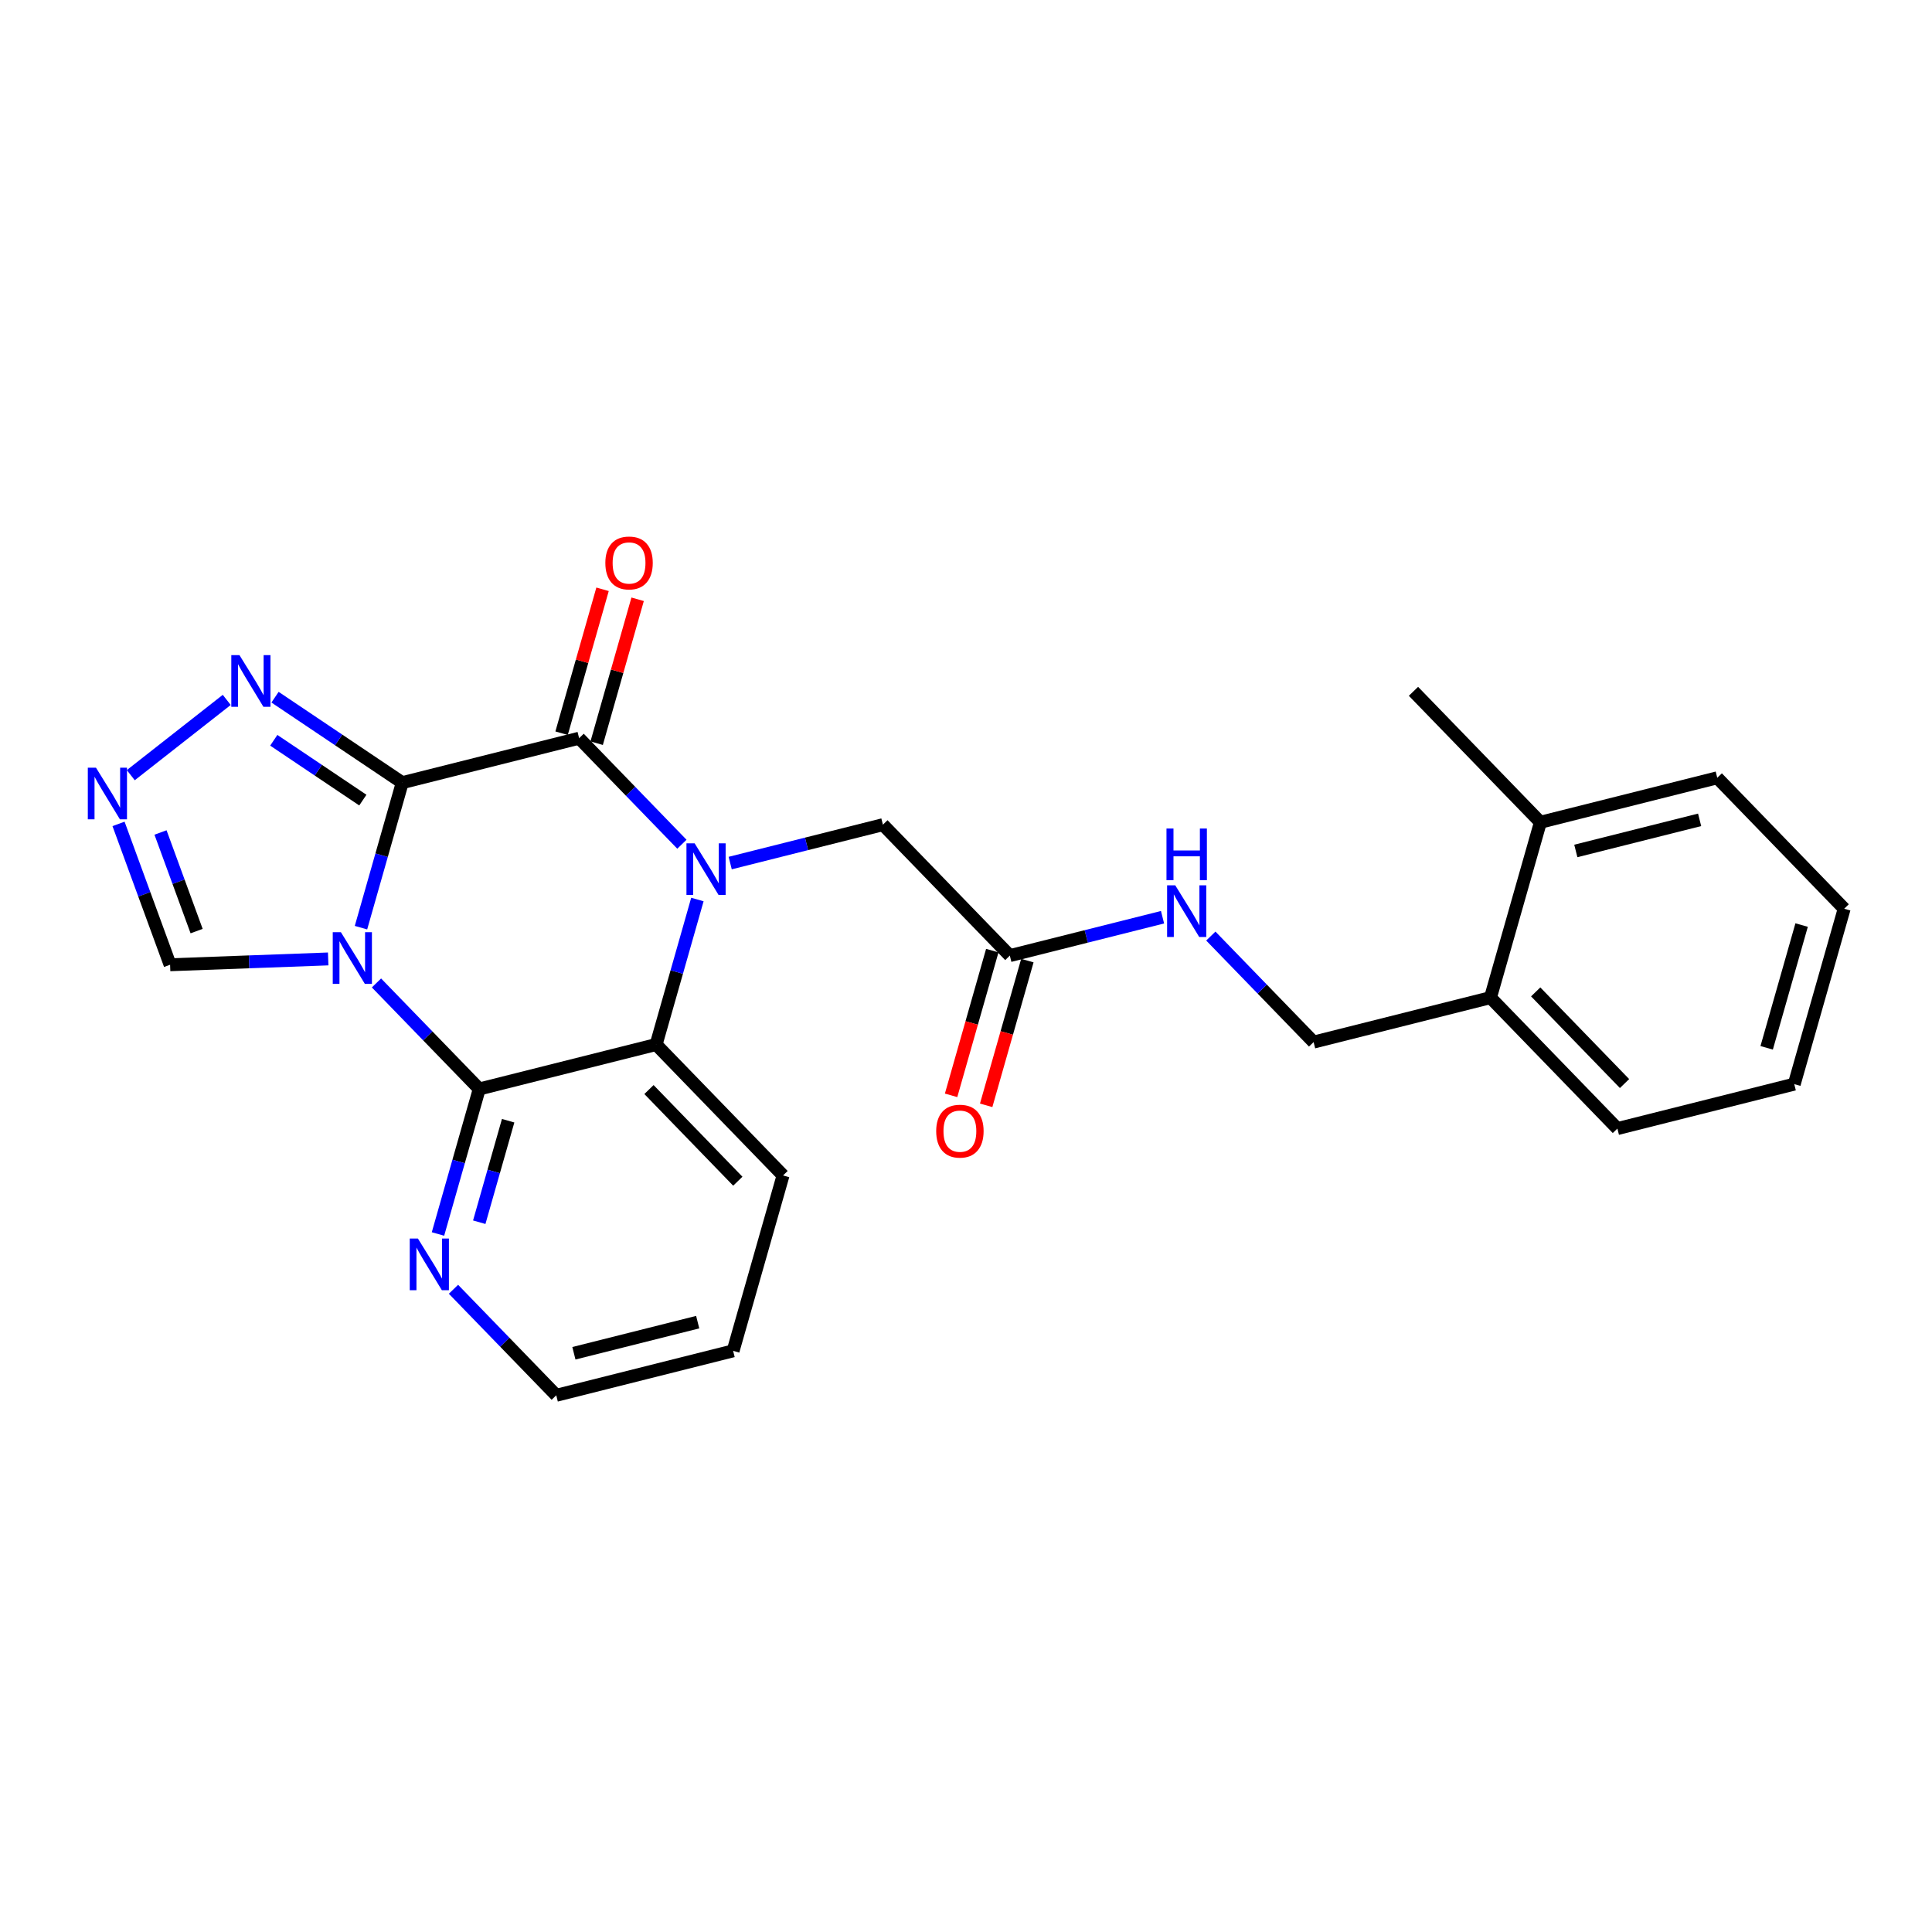 <?xml version='1.0' encoding='iso-8859-1'?>
<svg version='1.1' baseProfile='full'
              xmlns='http://www.w3.org/2000/svg'
                      xmlns:rdkit='http://www.rdkit.org/xml'
                      xmlns:xlink='http://www.w3.org/1999/xlink'
                  xml:space='preserve'
width='300px' height='300px' viewBox='0 0 300 300'>
<!-- END OF HEADER -->
<rect style='opacity:1.0;fill:#FFFFFF;stroke:none' width='300' height='300' x='0' y='0'> </rect>
<rect style='opacity:1.0;fill:#FFFFFF;stroke:none' width='300' height='300' x='0' y='0'> </rect>
<path class='bond-0 atom-0 atom-1' d='M 219.483,107.348 L 239.192,127.679' style='fill:none;fill-rule:evenodd;stroke:#000000;stroke-width:2.0px;stroke-linecap:butt;stroke-linejoin:miter;stroke-opacity:1' />
<path class='bond-1 atom-1 atom-2' d='M 239.192,127.679 L 266.655,120.776' style='fill:none;fill-rule:evenodd;stroke:#000000;stroke-width:2.0px;stroke-linecap:butt;stroke-linejoin:miter;stroke-opacity:1' />
<path class='bond-1 atom-1 atom-2' d='M 244.692,132.136 L 263.916,127.304' style='fill:none;fill-rule:evenodd;stroke:#000000;stroke-width:2.0px;stroke-linecap:butt;stroke-linejoin:miter;stroke-opacity:1' />
<path class='bond-25 atom-6 atom-1' d='M 231.439,154.913 L 239.192,127.679' style='fill:none;fill-rule:evenodd;stroke:#000000;stroke-width:2.0px;stroke-linecap:butt;stroke-linejoin:miter;stroke-opacity:1' />
<path class='bond-2 atom-2 atom-3' d='M 266.655,120.776 L 286.364,141.108' style='fill:none;fill-rule:evenodd;stroke:#000000;stroke-width:2.0px;stroke-linecap:butt;stroke-linejoin:miter;stroke-opacity:1' />
<path class='bond-3 atom-3 atom-4' d='M 286.364,141.108 L 278.611,168.342' style='fill:none;fill-rule:evenodd;stroke:#000000;stroke-width:2.0px;stroke-linecap:butt;stroke-linejoin:miter;stroke-opacity:1' />
<path class='bond-3 atom-3 atom-4' d='M 279.754,143.642 L 274.327,162.706' style='fill:none;fill-rule:evenodd;stroke:#000000;stroke-width:2.0px;stroke-linecap:butt;stroke-linejoin:miter;stroke-opacity:1' />
<path class='bond-4 atom-4 atom-5' d='M 278.611,168.342 L 251.148,175.245' style='fill:none;fill-rule:evenodd;stroke:#000000;stroke-width:2.0px;stroke-linecap:butt;stroke-linejoin:miter;stroke-opacity:1' />
<path class='bond-5 atom-5 atom-6' d='M 251.148,175.245 L 231.439,154.913' style='fill:none;fill-rule:evenodd;stroke:#000000;stroke-width:2.0px;stroke-linecap:butt;stroke-linejoin:miter;stroke-opacity:1' />
<path class='bond-5 atom-5 atom-6' d='M 252.258,168.253 L 238.462,154.021' style='fill:none;fill-rule:evenodd;stroke:#000000;stroke-width:2.0px;stroke-linecap:butt;stroke-linejoin:miter;stroke-opacity:1' />
<path class='bond-6 atom-6 atom-7' d='M 231.439,154.913 L 203.977,161.816' style='fill:none;fill-rule:evenodd;stroke:#000000;stroke-width:2.0px;stroke-linecap:butt;stroke-linejoin:miter;stroke-opacity:1' />
<path class='bond-7 atom-7 atom-8' d='M 203.977,161.816 L 195.997,153.584' style='fill:none;fill-rule:evenodd;stroke:#000000;stroke-width:2.0px;stroke-linecap:butt;stroke-linejoin:miter;stroke-opacity:1' />
<path class='bond-7 atom-7 atom-8' d='M 195.997,153.584 L 188.017,145.352' style='fill:none;fill-rule:evenodd;stroke:#0000FF;stroke-width:2.0px;stroke-linecap:butt;stroke-linejoin:miter;stroke-opacity:1' />
<path class='bond-8 atom-8 atom-9' d='M 180.519,142.427 L 168.662,145.407' style='fill:none;fill-rule:evenodd;stroke:#0000FF;stroke-width:2.0px;stroke-linecap:butt;stroke-linejoin:miter;stroke-opacity:1' />
<path class='bond-8 atom-8 atom-9' d='M 168.662,145.407 L 156.806,148.388' style='fill:none;fill-rule:evenodd;stroke:#000000;stroke-width:2.0px;stroke-linecap:butt;stroke-linejoin:miter;stroke-opacity:1' />
<path class='bond-9 atom-9 atom-10' d='M 154.082,147.612 L 150.884,158.848' style='fill:none;fill-rule:evenodd;stroke:#000000;stroke-width:2.0px;stroke-linecap:butt;stroke-linejoin:miter;stroke-opacity:1' />
<path class='bond-9 atom-9 atom-10' d='M 150.884,158.848 L 147.685,170.084' style='fill:none;fill-rule:evenodd;stroke:#FF0000;stroke-width:2.0px;stroke-linecap:butt;stroke-linejoin:miter;stroke-opacity:1' />
<path class='bond-9 atom-9 atom-10' d='M 159.529,149.163 L 156.331,160.399' style='fill:none;fill-rule:evenodd;stroke:#000000;stroke-width:2.0px;stroke-linecap:butt;stroke-linejoin:miter;stroke-opacity:1' />
<path class='bond-9 atom-9 atom-10' d='M 156.331,160.399 L 153.132,171.634' style='fill:none;fill-rule:evenodd;stroke:#FF0000;stroke-width:2.0px;stroke-linecap:butt;stroke-linejoin:miter;stroke-opacity:1' />
<path class='bond-10 atom-9 atom-11' d='M 156.806,148.388 L 137.097,128.056' style='fill:none;fill-rule:evenodd;stroke:#000000;stroke-width:2.0px;stroke-linecap:butt;stroke-linejoin:miter;stroke-opacity:1' />
<path class='bond-11 atom-11 atom-12' d='M 137.097,128.056 L 125.24,131.036' style='fill:none;fill-rule:evenodd;stroke:#000000;stroke-width:2.0px;stroke-linecap:butt;stroke-linejoin:miter;stroke-opacity:1' />
<path class='bond-11 atom-11 atom-12' d='M 125.24,131.036 L 113.384,134.017' style='fill:none;fill-rule:evenodd;stroke:#0000FF;stroke-width:2.0px;stroke-linecap:butt;stroke-linejoin:miter;stroke-opacity:1' />
<path class='bond-12 atom-12 atom-13' d='M 105.886,131.091 L 97.906,122.859' style='fill:none;fill-rule:evenodd;stroke:#0000FF;stroke-width:2.0px;stroke-linecap:butt;stroke-linejoin:miter;stroke-opacity:1' />
<path class='bond-12 atom-12 atom-13' d='M 97.906,122.859 L 89.926,114.627' style='fill:none;fill-rule:evenodd;stroke:#000000;stroke-width:2.0px;stroke-linecap:butt;stroke-linejoin:miter;stroke-opacity:1' />
<path class='bond-26 atom-25 atom-12' d='M 101.882,162.193 L 105.087,150.935' style='fill:none;fill-rule:evenodd;stroke:#000000;stroke-width:2.0px;stroke-linecap:butt;stroke-linejoin:miter;stroke-opacity:1' />
<path class='bond-26 atom-25 atom-12' d='M 105.087,150.935 L 108.292,139.676' style='fill:none;fill-rule:evenodd;stroke:#0000FF;stroke-width:2.0px;stroke-linecap:butt;stroke-linejoin:miter;stroke-opacity:1' />
<path class='bond-13 atom-13 atom-14' d='M 92.649,115.403 L 95.83,104.229' style='fill:none;fill-rule:evenodd;stroke:#000000;stroke-width:2.0px;stroke-linecap:butt;stroke-linejoin:miter;stroke-opacity:1' />
<path class='bond-13 atom-13 atom-14' d='M 95.83,104.229 L 99.011,93.056' style='fill:none;fill-rule:evenodd;stroke:#FF0000;stroke-width:2.0px;stroke-linecap:butt;stroke-linejoin:miter;stroke-opacity:1' />
<path class='bond-13 atom-13 atom-14' d='M 87.202,113.852 L 90.383,102.679' style='fill:none;fill-rule:evenodd;stroke:#000000;stroke-width:2.0px;stroke-linecap:butt;stroke-linejoin:miter;stroke-opacity:1' />
<path class='bond-13 atom-13 atom-14' d='M 90.383,102.679 L 93.564,91.505' style='fill:none;fill-rule:evenodd;stroke:#FF0000;stroke-width:2.0px;stroke-linecap:butt;stroke-linejoin:miter;stroke-opacity:1' />
<path class='bond-14 atom-13 atom-15' d='M 89.926,114.627 L 62.463,121.53' style='fill:none;fill-rule:evenodd;stroke:#000000;stroke-width:2.0px;stroke-linecap:butt;stroke-linejoin:miter;stroke-opacity:1' />
<path class='bond-15 atom-15 atom-16' d='M 62.463,121.53 L 52.585,114.895' style='fill:none;fill-rule:evenodd;stroke:#000000;stroke-width:2.0px;stroke-linecap:butt;stroke-linejoin:miter;stroke-opacity:1' />
<path class='bond-15 atom-15 atom-16' d='M 52.585,114.895 L 42.707,108.259' style='fill:none;fill-rule:evenodd;stroke:#0000FF;stroke-width:2.0px;stroke-linecap:butt;stroke-linejoin:miter;stroke-opacity:1' />
<path class='bond-15 atom-15 atom-16' d='M 56.342,124.241 L 49.427,119.596' style='fill:none;fill-rule:evenodd;stroke:#000000;stroke-width:2.0px;stroke-linecap:butt;stroke-linejoin:miter;stroke-opacity:1' />
<path class='bond-15 atom-15 atom-16' d='M 49.427,119.596 L 42.513,114.951' style='fill:none;fill-rule:evenodd;stroke:#0000FF;stroke-width:2.0px;stroke-linecap:butt;stroke-linejoin:miter;stroke-opacity:1' />
<path class='bond-27 atom-19 atom-15' d='M 56.053,144.047 L 59.258,132.789' style='fill:none;fill-rule:evenodd;stroke:#0000FF;stroke-width:2.0px;stroke-linecap:butt;stroke-linejoin:miter;stroke-opacity:1' />
<path class='bond-27 atom-19 atom-15' d='M 59.258,132.789 L 62.463,121.53' style='fill:none;fill-rule:evenodd;stroke:#000000;stroke-width:2.0px;stroke-linecap:butt;stroke-linejoin:miter;stroke-opacity:1' />
<path class='bond-16 atom-16 atom-17' d='M 35.209,108.681 L 20.308,120.369' style='fill:none;fill-rule:evenodd;stroke:#0000FF;stroke-width:2.0px;stroke-linecap:butt;stroke-linejoin:miter;stroke-opacity:1' />
<path class='bond-17 atom-17 atom-18' d='M 18.405,127.934 L 22.409,138.87' style='fill:none;fill-rule:evenodd;stroke:#0000FF;stroke-width:2.0px;stroke-linecap:butt;stroke-linejoin:miter;stroke-opacity:1' />
<path class='bond-17 atom-17 atom-18' d='M 22.409,138.87 L 26.413,149.807' style='fill:none;fill-rule:evenodd;stroke:#000000;stroke-width:2.0px;stroke-linecap:butt;stroke-linejoin:miter;stroke-opacity:1' />
<path class='bond-17 atom-17 atom-18' d='M 24.924,129.268 L 27.727,136.923' style='fill:none;fill-rule:evenodd;stroke:#0000FF;stroke-width:2.0px;stroke-linecap:butt;stroke-linejoin:miter;stroke-opacity:1' />
<path class='bond-17 atom-17 atom-18' d='M 27.727,136.923 L 30.53,144.579' style='fill:none;fill-rule:evenodd;stroke:#000000;stroke-width:2.0px;stroke-linecap:butt;stroke-linejoin:miter;stroke-opacity:1' />
<path class='bond-18 atom-18 atom-19' d='M 26.413,149.807 L 38.687,149.355' style='fill:none;fill-rule:evenodd;stroke:#000000;stroke-width:2.0px;stroke-linecap:butt;stroke-linejoin:miter;stroke-opacity:1' />
<path class='bond-18 atom-18 atom-19' d='M 38.687,149.355 L 50.961,148.903' style='fill:none;fill-rule:evenodd;stroke:#0000FF;stroke-width:2.0px;stroke-linecap:butt;stroke-linejoin:miter;stroke-opacity:1' />
<path class='bond-19 atom-19 atom-20' d='M 58.459,152.632 L 66.439,160.864' style='fill:none;fill-rule:evenodd;stroke:#0000FF;stroke-width:2.0px;stroke-linecap:butt;stroke-linejoin:miter;stroke-opacity:1' />
<path class='bond-19 atom-19 atom-20' d='M 66.439,160.864 L 74.419,169.096' style='fill:none;fill-rule:evenodd;stroke:#000000;stroke-width:2.0px;stroke-linecap:butt;stroke-linejoin:miter;stroke-opacity:1' />
<path class='bond-20 atom-20 atom-21' d='M 74.419,169.096 L 71.214,180.354' style='fill:none;fill-rule:evenodd;stroke:#000000;stroke-width:2.0px;stroke-linecap:butt;stroke-linejoin:miter;stroke-opacity:1' />
<path class='bond-20 atom-20 atom-21' d='M 71.214,180.354 L 68.009,191.613' style='fill:none;fill-rule:evenodd;stroke:#0000FF;stroke-width:2.0px;stroke-linecap:butt;stroke-linejoin:miter;stroke-opacity:1' />
<path class='bond-20 atom-20 atom-21' d='M 78.905,174.024 L 76.661,181.905' style='fill:none;fill-rule:evenodd;stroke:#000000;stroke-width:2.0px;stroke-linecap:butt;stroke-linejoin:miter;stroke-opacity:1' />
<path class='bond-20 atom-20 atom-21' d='M 76.661,181.905 L 74.418,189.786' style='fill:none;fill-rule:evenodd;stroke:#0000FF;stroke-width:2.0px;stroke-linecap:butt;stroke-linejoin:miter;stroke-opacity:1' />
<path class='bond-28 atom-25 atom-20' d='M 101.882,162.193 L 74.419,169.096' style='fill:none;fill-rule:evenodd;stroke:#000000;stroke-width:2.0px;stroke-linecap:butt;stroke-linejoin:miter;stroke-opacity:1' />
<path class='bond-21 atom-21 atom-22' d='M 70.415,200.198 L 78.395,208.43' style='fill:none;fill-rule:evenodd;stroke:#0000FF;stroke-width:2.0px;stroke-linecap:butt;stroke-linejoin:miter;stroke-opacity:1' />
<path class='bond-21 atom-21 atom-22' d='M 78.395,208.43 L 86.375,216.662' style='fill:none;fill-rule:evenodd;stroke:#000000;stroke-width:2.0px;stroke-linecap:butt;stroke-linejoin:miter;stroke-opacity:1' />
<path class='bond-22 atom-22 atom-23' d='M 86.375,216.662 L 113.838,209.759' style='fill:none;fill-rule:evenodd;stroke:#000000;stroke-width:2.0px;stroke-linecap:butt;stroke-linejoin:miter;stroke-opacity:1' />
<path class='bond-22 atom-22 atom-23' d='M 89.114,210.134 L 108.338,205.302' style='fill:none;fill-rule:evenodd;stroke:#000000;stroke-width:2.0px;stroke-linecap:butt;stroke-linejoin:miter;stroke-opacity:1' />
<path class='bond-23 atom-23 atom-24' d='M 113.838,209.759 L 121.591,182.525' style='fill:none;fill-rule:evenodd;stroke:#000000;stroke-width:2.0px;stroke-linecap:butt;stroke-linejoin:miter;stroke-opacity:1' />
<path class='bond-24 atom-24 atom-25' d='M 121.591,182.525 L 101.882,162.193' style='fill:none;fill-rule:evenodd;stroke:#000000;stroke-width:2.0px;stroke-linecap:butt;stroke-linejoin:miter;stroke-opacity:1' />
<path class='bond-24 atom-24 atom-25' d='M 114.568,183.417 L 100.772,169.185' style='fill:none;fill-rule:evenodd;stroke:#000000;stroke-width:2.0px;stroke-linecap:butt;stroke-linejoin:miter;stroke-opacity:1' />
<path  class='atom-8' d='M 182.495 137.475
L 185.123 141.723
Q 185.384 142.142, 185.803 142.901
Q 186.222 143.659, 186.245 143.705
L 186.245 137.475
L 187.309 137.475
L 187.309 145.494
L 186.211 145.494
L 183.39 140.85
Q 183.062 140.307, 182.711 139.684
Q 182.371 139.061, 182.269 138.868
L 182.269 145.494
L 181.227 145.494
L 181.227 137.475
L 182.495 137.475
' fill='#0000FF'/>
<path  class='atom-8' d='M 181.131 128.654
L 182.218 128.654
L 182.218 132.063
L 186.318 132.063
L 186.318 128.654
L 187.406 128.654
L 187.406 136.673
L 186.318 136.673
L 186.318 132.969
L 182.218 132.969
L 182.218 136.673
L 181.131 136.673
L 181.131 128.654
' fill='#0000FF'/>
<path  class='atom-10' d='M 145.372 175.645
Q 145.372 173.719, 146.323 172.643
Q 147.275 171.567, 149.053 171.567
Q 150.831 171.567, 151.783 172.643
Q 152.734 173.719, 152.734 175.645
Q 152.734 177.593, 151.771 178.703
Q 150.808 179.801, 149.053 179.801
Q 147.286 179.801, 146.323 178.703
Q 145.372 177.604, 145.372 175.645
M 149.053 178.895
Q 150.276 178.895, 150.933 178.08
Q 151.601 177.253, 151.601 175.645
Q 151.601 174.07, 150.933 173.277
Q 150.276 172.473, 149.053 172.473
Q 147.83 172.473, 147.161 173.266
Q 146.504 174.059, 146.504 175.645
Q 146.504 177.264, 147.161 178.08
Q 147.83 178.895, 149.053 178.895
' fill='#FF0000'/>
<path  class='atom-12' d='M 107.862 130.949
L 110.49 135.197
Q 110.75 135.616, 111.169 136.375
Q 111.588 137.134, 111.611 137.179
L 111.611 130.949
L 112.676 130.949
L 112.676 138.968
L 111.577 138.968
L 108.757 134.325
Q 108.428 133.781, 108.077 133.158
Q 107.737 132.535, 107.636 132.342
L 107.636 138.968
L 106.593 138.968
L 106.593 130.949
L 107.862 130.949
' fill='#0000FF'/>
<path  class='atom-14' d='M 93.998 87.416
Q 93.998 85.49, 94.949 84.414
Q 95.9 83.338, 97.679 83.338
Q 99.457 83.338, 100.408 84.414
Q 101.36 85.49, 101.36 87.416
Q 101.36 89.364, 100.397 90.474
Q 99.434 91.573, 97.679 91.573
Q 95.912 91.573, 94.949 90.474
Q 93.998 89.375, 93.998 87.416
M 97.679 90.666
Q 98.902 90.666, 99.559 89.851
Q 100.227 89.024, 100.227 87.416
Q 100.227 85.841, 99.559 85.048
Q 98.902 84.244, 97.679 84.244
Q 96.455 84.244, 95.787 85.037
Q 95.13 85.83, 95.13 87.416
Q 95.13 89.035, 95.787 89.851
Q 96.455 90.666, 97.679 90.666
' fill='#FF0000'/>
<path  class='atom-16' d='M 37.185 101.731
L 39.813 105.979
Q 40.074 106.398, 40.493 107.157
Q 40.912 107.915, 40.934 107.961
L 40.934 101.731
L 41.999 101.731
L 41.999 109.75
L 40.9 109.75
L 38.08 105.106
Q 37.752 104.563, 37.4 103.94
Q 37.061 103.317, 36.959 103.124
L 36.959 109.75
L 35.917 109.75
L 35.917 101.731
L 37.185 101.731
' fill='#0000FF'/>
<path  class='atom-17' d='M 14.905 119.207
L 17.533 123.454
Q 17.793 123.874, 18.212 124.632
Q 18.631 125.391, 18.654 125.437
L 18.654 119.207
L 19.719 119.207
L 19.719 127.226
L 18.62 127.226
L 15.8 122.582
Q 15.471 122.039, 15.12 121.416
Q 14.78 120.793, 14.678 120.6
L 14.678 127.226
L 13.636 127.226
L 13.636 119.207
L 14.905 119.207
' fill='#0000FF'/>
<path  class='atom-19' d='M 52.938 144.755
L 55.566 149.002
Q 55.826 149.421, 56.245 150.18
Q 56.664 150.939, 56.687 150.985
L 56.687 144.755
L 57.752 144.755
L 57.752 152.774
L 56.653 152.774
L 53.833 148.13
Q 53.504 147.587, 53.153 146.964
Q 52.813 146.341, 52.711 146.148
L 52.711 152.774
L 51.669 152.774
L 51.669 144.755
L 52.938 144.755
' fill='#0000FF'/>
<path  class='atom-21' d='M 64.894 192.321
L 67.522 196.568
Q 67.782 196.987, 68.201 197.746
Q 68.62 198.505, 68.643 198.55
L 68.643 192.321
L 69.707 192.321
L 69.707 200.34
L 68.609 200.34
L 65.788 195.696
Q 65.46 195.152, 65.109 194.529
Q 64.769 193.906, 64.667 193.714
L 64.667 200.34
L 63.625 200.34
L 63.625 192.321
L 64.894 192.321
' fill='#0000FF'/>
</svg>
